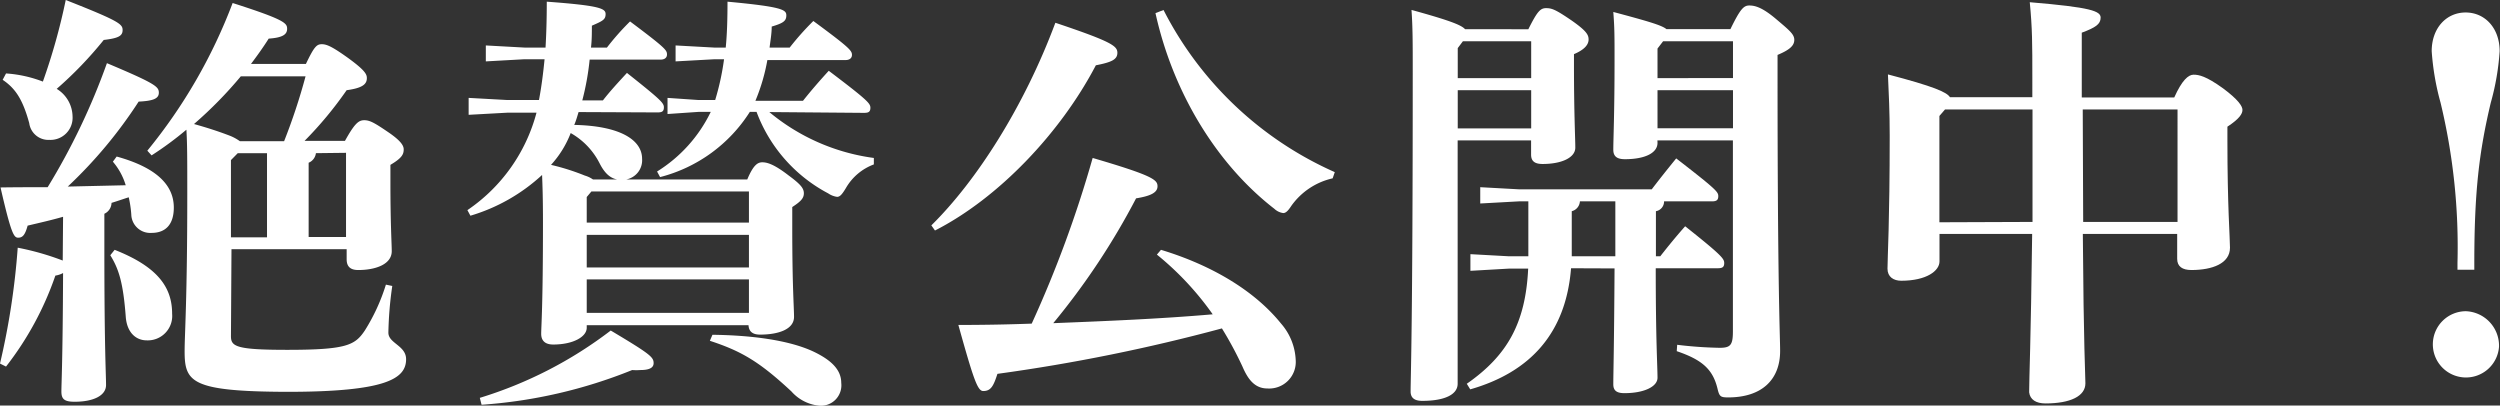 <svg xmlns="http://www.w3.org/2000/svg" width="282.2" height="45.78" viewBox="0 0 282.2 45.78">
  <rect x="0" y="0" width="282.2" height="45.78" fill="#333333" stroke="none"/>
  <defs>
    <style>
      .cls-1 {
        fill: #fff;
      }
    </style>
  </defs>
  <g id="レイヤー_2" data-name="レイヤー 2">
    <g id="レイヤー_1-2" data-name="レイヤー 1">
      <g>
        <path class="cls-1" d="M8.28,28.34c-1.35.39-2.66.68-4,1-.29,1.07-.58,1.36-1.06,1.36s-.78-.34-2-5.67C3.15,25,4.89,25,6.54,25a75.18,75.18,0,0,0,6.69-14c5.52,2.32,5.86,2.66,5.86,3.34s-.68.92-2.28,1a51.62,51.62,0,0,1-8,9.59l6.54-.15a7.29,7.29,0,0,0-1.45-2.66l.43-.58c4.75,1.31,6.45,3.39,6.45,5.76,0,1.8-.83,2.86-2.52,2.86a2.14,2.14,0,0,1-2.28-2.08,12.36,12.36,0,0,0-.29-1.94c-.63.2-1.31.44-1.94.63A1.39,1.39,0,0,1,12.94,28v3.83c0,11.48.19,14.29.19,15.5s-1.45,1.89-3.54,1.89c-1.16,0-1.5-.29-1.5-1.16s.15-3.49.19-13.37a2.73,2.73,0,0,1-.87.29A35.42,35.42,0,0,1,1.84,45.25l-.68-.34a83,83,0,0,0,2-13.08,30,30,0,0,1,5.08,1.45ZM1.84,12.16A14.14,14.14,0,0,1,6,13.08,69.16,69.16,0,0,0,8.58,3.87C14.63,6.25,15,6.59,15,7.27s-.53.92-2.13,1.11A43.16,43.16,0,0,1,7.56,13.9,3.71,3.71,0,0,1,9.35,17a2.5,2.5,0,0,1-2.62,2.66,2.18,2.18,0,0,1-2.27-1.89c-.73-2.66-1.55-3.92-3-4.89ZM14.1,32.07C19,34,20.59,36.33,20.59,39.29a2.76,2.76,0,0,1-2.86,3c-1.26,0-2.23-.92-2.37-2.61-.29-3.88-.78-5.43-1.75-7Zm13.13,9.74c0,1.16.53,1.55,6.34,1.55,6.74,0,7.66-.53,8.77-2.18A21.74,21.74,0,0,0,44.72,36l.72.15A41.4,41.4,0,0,0,45,41.42c0,1.21,2,1.45,2,3,0,2.22-2.32,3.68-13.46,3.68C22.72,48.06,22,47,22,43.5c0-1.93.3-5.81.3-17.73,0-3.92,0-5.71-.1-7.26a37.5,37.5,0,0,1-3.93,2.9l-.48-.53A59.53,59.53,0,0,0,27.42,4.21c5.91,1.89,6.15,2.28,6.15,2.91s-.48,1-2.08,1.11c-.63,1-1.31,1.94-2,2.86h6.2c.92-1.93,1.21-2.23,1.79-2.23s1.21.3,2.91,1.51c2,1.45,2.18,1.89,2.18,2.32,0,.68-.49,1.12-2.28,1.36a42.57,42.57,0,0,1-4.75,5.72h4.56c1.11-2,1.55-2.33,2.18-2.33s1.16.29,2.85,1.45c1.26.88,1.6,1.41,1.6,1.84,0,.59-.24,1-1.5,1.75v1.94c0,4.79.15,7,.15,7.8,0,1.5-1.85,2.13-3.78,2.13-.83,0-1.31-.34-1.31-1.21V32h-13Zm6-22a67.42,67.42,0,0,0,2.42-7.32H28.34a46.26,46.26,0,0,1-5.28,5.38c1.36.38,2.76.82,4.12,1.35a5.33,5.33,0,0,1,1.06.59Zm-6,2.13v8.72H31.3v-9.5H28Zm9.59-.78A1.34,1.34,0,0,1,36,22.24v8.38h4.22v-9.5Z" transform="translate(-1.16 -3.87)"/>
        <path class="cls-1" d="M66.47,16.52c-.15.48-.29,1-.49,1.45,5.09.1,7.66,1.65,7.66,3.83a2.21,2.21,0,0,1-1.8,2.33H85.51c.67-1.6,1.16-1.94,1.69-1.94s1.31.19,3,1.5c1.36,1,1.7,1.45,1.7,2s-.34.92-1.31,1.55v2.32c0,6.64.2,9,.2,10.08,0,1.4-1.75,2-3.83,2-.78,0-1.26-.29-1.31-1.06H67.39v.29c0,1-1.5,1.89-3.78,1.89-.87,0-1.36-.39-1.36-1.21s.2-3.05.2-12.55c0-2.76-.05-4.12-.1-5.38a20.51,20.51,0,0,1-8.09,4.6l-.34-.63a19.21,19.21,0,0,0,7.8-11h-3.3l-4.36.24V14.92l4.36.24H62c.29-1.55.48-3.05.63-4.6H60.31L56,10.8V9l4.36.24h2.38c.09-1.55.14-3.24.14-5.18,6,.44,6.64.77,6.64,1.4s-.34.78-1.55,1.31c0,.83,0,1.65-.1,2.47h1.8a28.78,28.78,0,0,1,2.61-2.95c4,3,4.17,3.24,4.17,3.73,0,.34-.24.58-.73.58h-8a29.76,29.76,0,0,1-.83,4.6h2.33c.82-1.06,1.7-2,2.71-3.1,3.78,3,4.17,3.39,4.17,3.88s-.24.58-.73.58ZM55.32,48.78a46.83,46.83,0,0,0,14.78-7.6c4.46,2.66,4.84,3,4.84,3.68,0,.44-.33.78-1.5.78a6,6,0,0,1-.92,0,55.51,55.51,0,0,1-17,3.92ZM70.83,24.13c-.78-.15-1.41-.68-2-1.85a8.14,8.14,0,0,0-3.25-3.39,11.37,11.37,0,0,1-2.22,3.59,25.73,25.73,0,0,1,3.82,1.21,3.12,3.12,0,0,1,.92.44Zm-2.91,1.35-.53.63V29H85.7V25.48ZM85.7,34.06V30.38H67.39v3.68Zm0,5.13V35.41H67.39v3.78ZM88,16.52A23.25,23.25,0,0,0,99.8,21.7l0,.73a6.09,6.09,0,0,0-3.15,2.66c-.44.73-.68,1-1,1a2.32,2.32,0,0,1-1-.39,17.17,17.17,0,0,1-8.09-9.2H85.8a17,17,0,0,1-10.13,7.36l-.34-.63a16.25,16.25,0,0,0,6.06-6.73H80l-3.49.24V14.92l3.49.24h1.89a29.08,29.08,0,0,0,1-4.6H81.78l-4.36.24V9l4.36.24h1.3c.15-1.5.2-3.19.2-5.18,6.25.58,6.64.92,6.64,1.55s-.34.87-1.65,1.26c0,.82-.15,1.6-.24,2.37H90.3a31.48,31.48,0,0,1,2.67-3c4.07,3,4.36,3.34,4.36,3.83,0,.34-.25.58-.73.58H87.78a21.68,21.68,0,0,1-1.35,4.6H91.8c.92-1.16,1.85-2.23,2.91-3.39,4.36,3.3,4.7,3.68,4.7,4.17s-.24.58-.73.58ZM81.58,41.66c4.31.05,8.58.58,11.39,1.89,1.93.92,3.15,2,3.15,3.54a2.31,2.31,0,0,1-2.52,2.57,4.79,4.79,0,0,1-3.1-1.6c-3.64-3.39-5.67-4.56-9.21-5.72Z" transform="translate(-1.16 -3.87)"/>
        <path class="cls-1" d="M106.29,29.31c5.08-5,10.46-13.37,14-22.87,6.35,2.13,7,2.62,7,3.39s-.68,1.07-2.43,1.41c-4,7.65-11,15-18.16,18.65Zm25.92,2.76c5.62,1.7,10.51,4.55,13.56,8.33a6.68,6.68,0,0,1,1.65,4.12,3,3,0,0,1-3.2,3.2c-1.4,0-2.18-1-2.81-2.47a40.84,40.84,0,0,0-2.32-4.31,203.24,203.24,0,0,1-25.34,5.13c-.44,1.36-.73,1.94-1.6,1.94-.63,0-1.07-1.21-2.81-7.46q4.22,0,8.28-.15a130.71,130.71,0,0,0,6.88-18.7c6.83,2,7.32,2.47,7.32,3.2S131,26,129.4,26.26a80.48,80.48,0,0,1-9.35,14.09c6-.24,12-.48,18-1a33.39,33.39,0,0,0-6.3-6.74ZM151.59,24a7.83,7.83,0,0,0-4.66,3.1c-.38.58-.63.82-.92.82a1.81,1.81,0,0,1-1-.48c-6.64-5.14-11.49-13.32-13.42-22.09L132.5,5A39.81,39.81,0,0,0,151.83,23.3Z" transform="translate(-1.16 -3.87)"/>
        <path class="cls-1" d="M173.68,7.17c1-2,1.35-2.38,2-2.38s1.07.15,2.91,1.41c1.65,1.16,1.89,1.6,1.89,2.13s-.39,1.12-1.65,1.65v1.26c0,5.47.15,8.19.15,9.3s-1.51,1.84-3.69,1.84c-.92,0-1.3-.34-1.3-1.06v-1.6h-8.29V47.19c0,1.21-1.45,1.93-4,1.93-.87,0-1.31-.34-1.31-1.06,0-1.7.24-7,.24-36.14,0-3.15,0-5-.14-6.93,4.21,1.16,5.62,1.69,6.05,2.18ZM174,8.53h-7.71l-.58.77v3.39H174Zm0,5.52h-8.29v4.31H174Zm4.5,20.1c-.58,7.32-4.6,11.73-11.38,13.67l-.39-.63c4.6-3.2,6.64-6.88,6.93-13H171.5l-4.36.25V32.56l4.36.24h2.18V26.6h-1.07l-4.36.24V25l4.36.24h15c.92-1.21,1.74-2.23,2.76-3.49,4.51,3.49,4.75,3.78,4.75,4.26s-.24.59-.73.59H189a1.11,1.11,0,0,1-.92,1.11V32.8h.49c.92-1.17,1.74-2.18,2.81-3.39,4.21,3.34,4.41,3.68,4.41,4.16s-.25.58-.73.58h-7c0,8.19.2,11.1.2,12.36,0,1-1.51,1.74-3.73,1.74-.88,0-1.26-.29-1.26-1,0-1.26.09-4.16.14-13.08Zm5-1.35V26.6h-4a1.22,1.22,0,0,1-.92,1.11V32.8ZM188.26,20c0,1.11-1.36,1.84-3.68,1.84-.92,0-1.31-.34-1.31-1.07,0-1.16.14-4.12.14-10.12,0-2.67,0-3.64-.14-5.43,4,1.07,5.47,1.5,6,1.94h7.22c1.11-2.28,1.5-2.67,2.13-2.67s1.45.2,3,1.51,2.08,1.74,2.08,2.37-.48,1.11-1.89,1.7v2.13c0,24.46.29,29.55.29,31.29,0,3.25-2.08,5.24-5.86,5.24-.87,0-1-.1-1.21-1-.53-2.18-1.74-3.25-4.6-4.22l.05-.72a45.42,45.42,0,0,0,4.79.34c1.21,0,1.5-.29,1.5-1.84V19.72h-8.52Zm8.52-7.32V8.53h-7.89l-.63.82v3.34Zm-8.52,5.67h8.52V14.05h-8.52Z" transform="translate(-1.16 -3.87)"/>
        <path class="cls-1" d="M246.59,14.87c.87-1.94,1.59-2.57,2.18-2.57s1.4.15,3.34,1.55c1.69,1.26,2.18,2,2.18,2.43s-.34,1-1.7,1.89v1.55c0,7.46.29,11,.29,12.11,0,1.79-2,2.52-4.36,2.52-1,0-1.6-.39-1.6-1.26V30.28H236.27c.09,12.88.29,16,.29,16.86,0,1.45-1.7,2.27-4.51,2.27-1.06,0-1.74-.43-1.84-1.26,0-1.5.19-5.66.34-17.87H220.09v3.1c0,1.06-1.46,2.18-4.32,2.18-.87,0-1.55-.44-1.55-1.36,0-1.21.25-5.28.25-15,0-2.71-.1-4.75-.2-6.93,5.19,1.36,6.64,2,7,2.57h9.3V12.59c0-3.73,0-5.52-.29-8.47,6.93.58,8,1,8,1.74s-.58,1.12-2.13,1.7v7.31Zm-16,14.05c0-4.21,0-8.48,0-12.69h-9.88l-.63.73v12Zm5.67-12.69c0,4.21.05,8.48.05,12.69h10.65V16.23Z" transform="translate(-1.16 -3.87)"/>
        <path class="cls-1" d="M278.56,34.32v-.75a69.41,69.41,0,0,0-1.91-18.11,29.17,29.17,0,0,1-1-5.81c0-2.61,1.65-4.37,3.83-4.37s3.84,1.76,3.84,4.37a28.07,28.07,0,0,1-1,5.81c-1.33,5.59-1.86,10.12-1.86,18.17v.69ZM283.25,43A3.74,3.74,0,1,1,279.52,39,3.9,3.9,0,0,1,283.25,43Z" transform="translate(-1.16 -3.87)"/>
      </g>
    </g>
  </g>
</svg>
